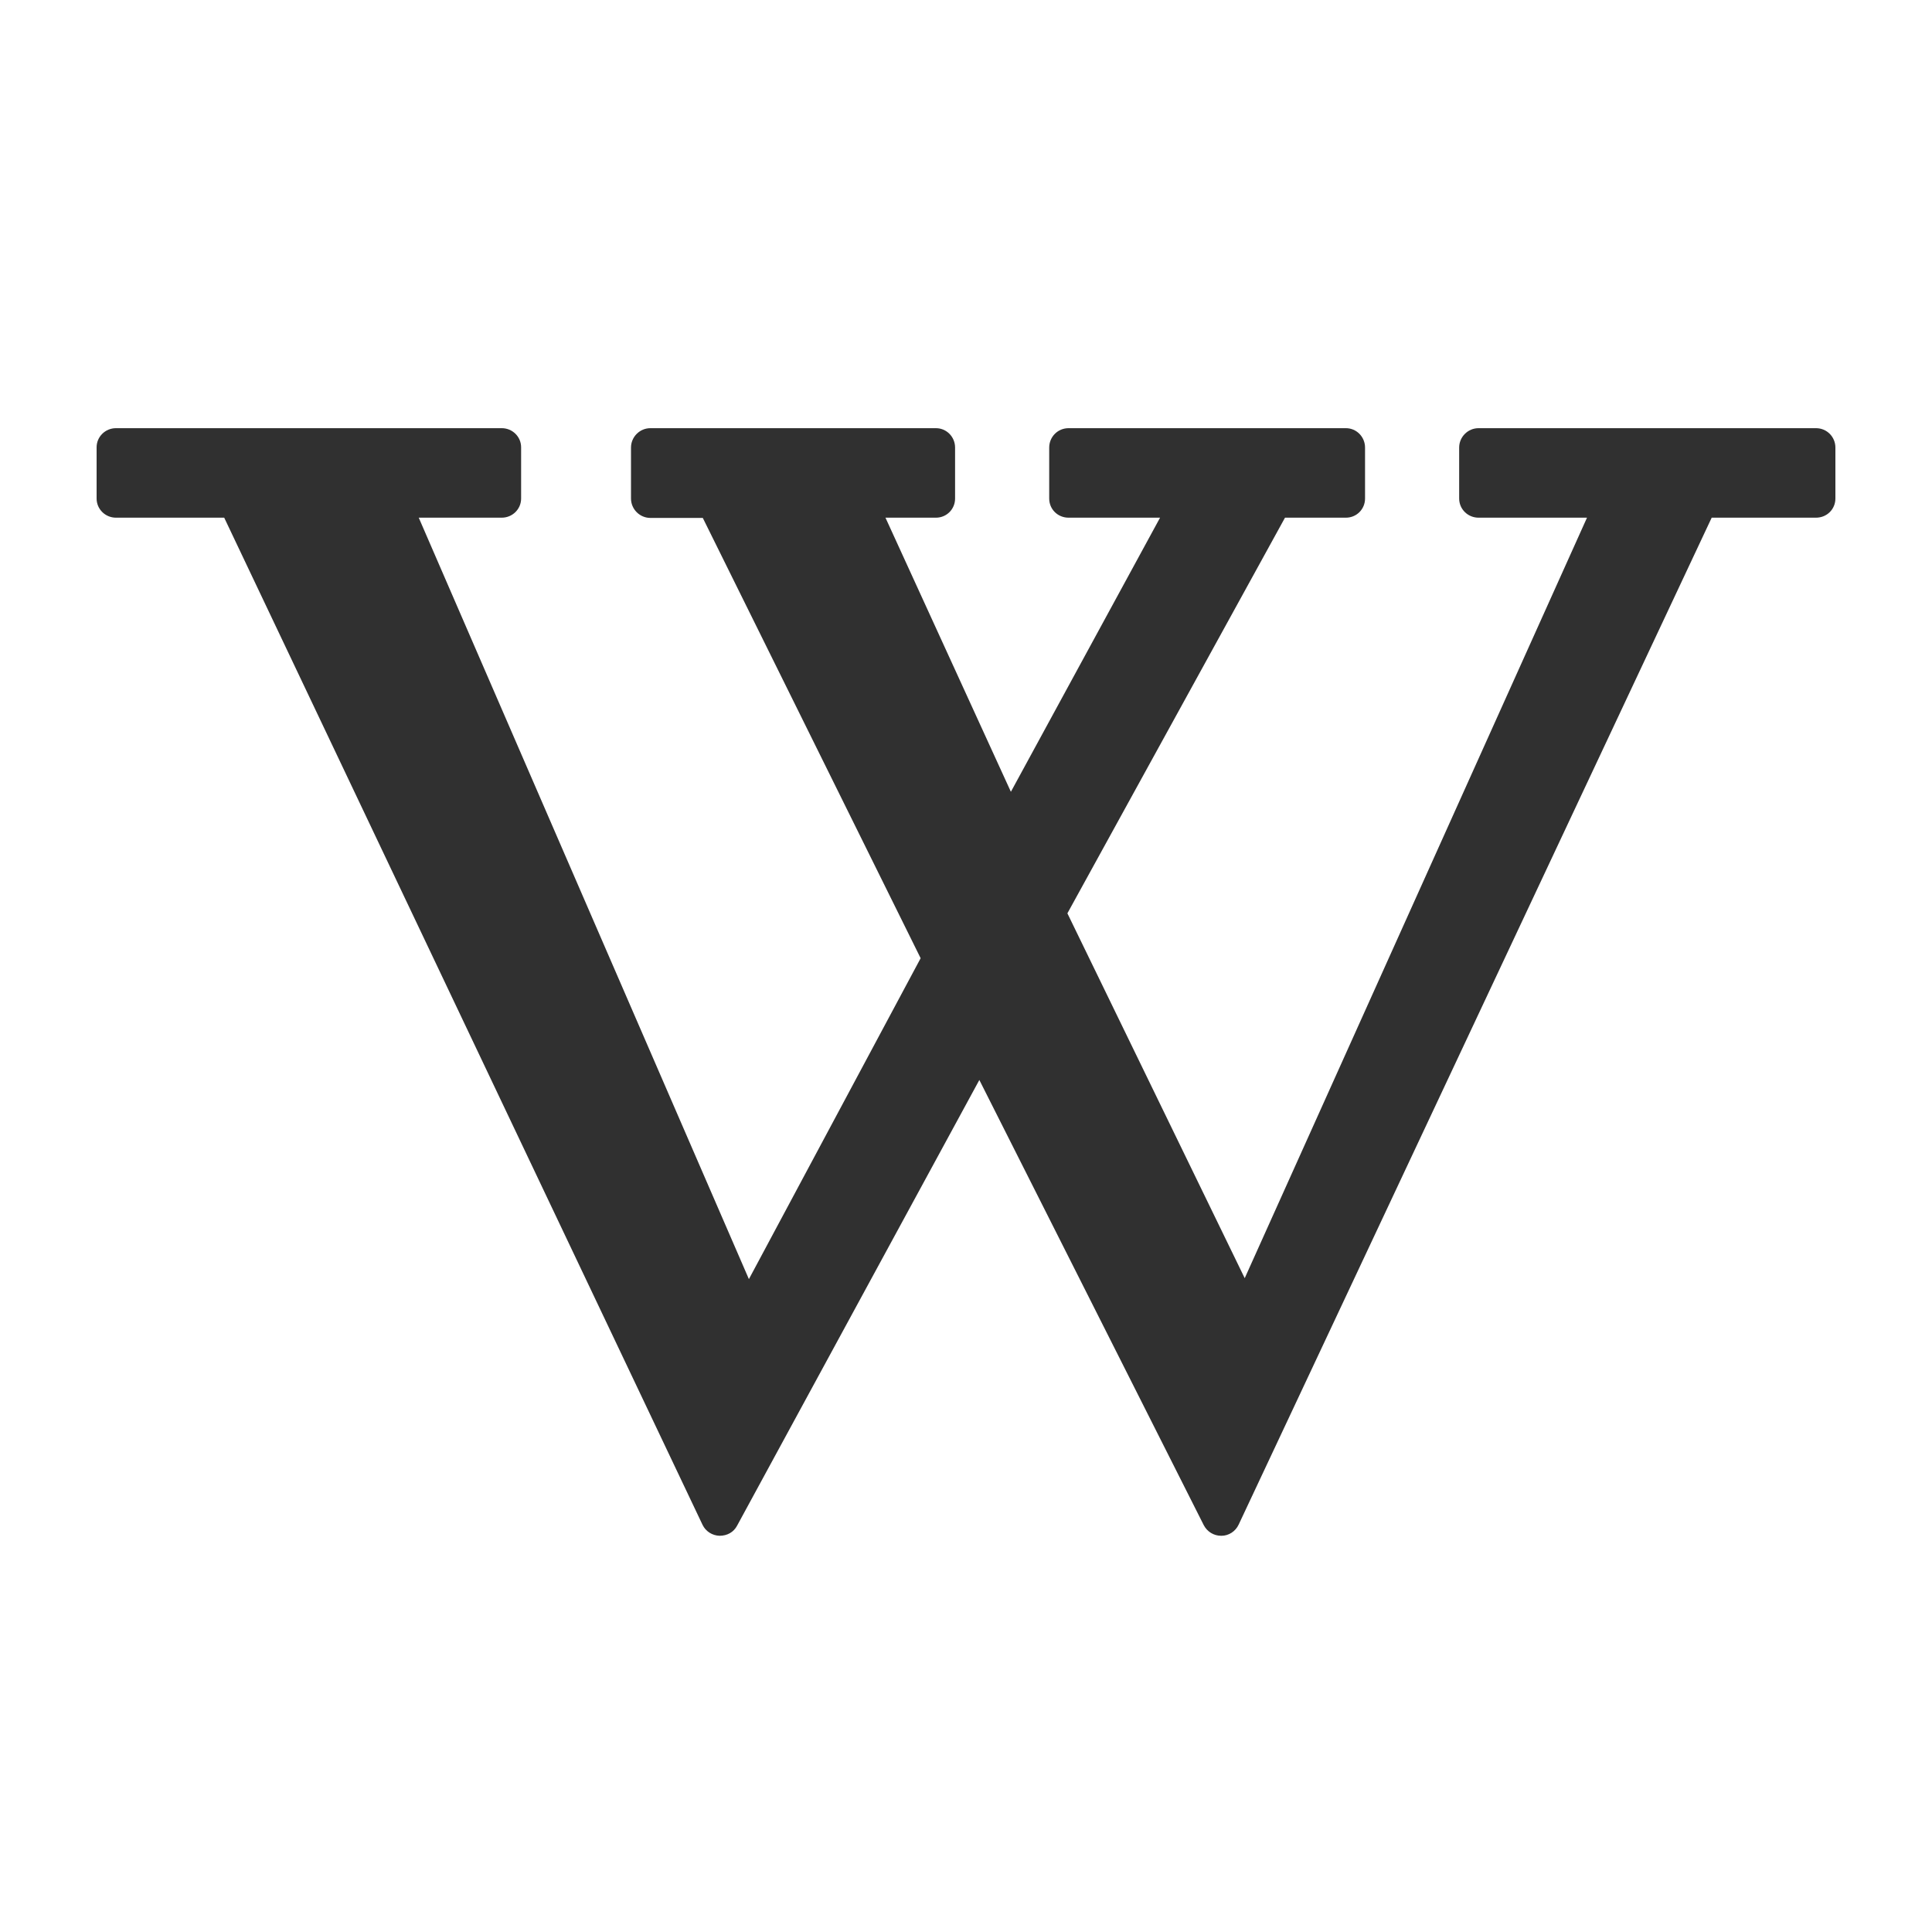 <?xml version="1.0" encoding="UTF-8" standalone="no"?>
<!DOCTYPE svg PUBLIC "-//W3C//DTD SVG 1.1//EN"
"http://www.w3.org/Graphics/SVG/1.1/DTD/svg11.dtd">
<!-- Creator: C.T. -->
<svg version="1.1" id="icon-search-w" 
    xmlns="http://www.w3.org/2000/svg" 
    xmlns:xlink="http://www.w3.org/1999/xlink" 
    x="0px" 
    y="0px"
    viewBox="0 0 5000 5000" 
    enable-background="new 0 0 5000 5000" 
    xml:space="preserve">
 <g>
    <path fill="#303030" d="M4750 1290.15c0,27.64 -22,49.6 -50.23,49.6l-269.94 0 -1224.21 2605.95c-8.17,17.57 -25.74,28.88 -44.55,28.88 -0.62,0 -0.62,0 -0.62,0 -19.48,0 -36.43,-10.69 -45.22,-27.64l-580.71 -1151.98 -627.17 1153.89c-8.78,16.32 -25.11,25.73 -45.17,25.73 -18.85,-0.62 -35.8,-11.31 -43.97,-28.26l-1237.97 -2606.57 -280.01 0c-27.6,0 -50.23,-21.96 -50.23,-49.6l0 -132.45c0,-27.64 22.63,-49.6 50.23,-49.6l998.19 0c27.64,0 50.22,21.96 50.22,49.6l0 132.45c0,27.64 -22.58,49.6 -50.22,49.6l-214.71 0 854.43 1970.61 444.46 -830.52 -563.77 -1139.46 -135.59 0c-27.6,0 -50.23,-22.59 -50.23,-50.23l0 -131.82c0,-27.61 22.63,-50.23 50.23,-50.23l738.93 0c27.6,0 49.57,22.62 49.57,50.23l0 131.82c0,27.64 -21.97,49.6 -49.57,49.6l-130.58 0 324.57 709.39 386.06 -709.39 -236.67 0c-28.26,0 -50.22,-21.96 -50.22,-49.6l0 -131.82c0,-27.61 21.96,-50.23 50.22,-50.23l717.56 0c27.64,0 49.6,22.62 49.6,50.23l0 131.82c0,27.64 -21.96,49.6 -49.6,49.6l-157.56 0 -563.14 1023.93 458.91 944.2 885.81 -1968.13 -280.6 0c-27.64,0 -50.23,-21.96 -50.23,-49.6l0 -131.82c0,-27.61 22.59,-50.23 50.23,-50.23l873.24 0c28.23,0 50.23,22.62 50.23,50.23l0 131.82z"/>
 </g>
</svg>